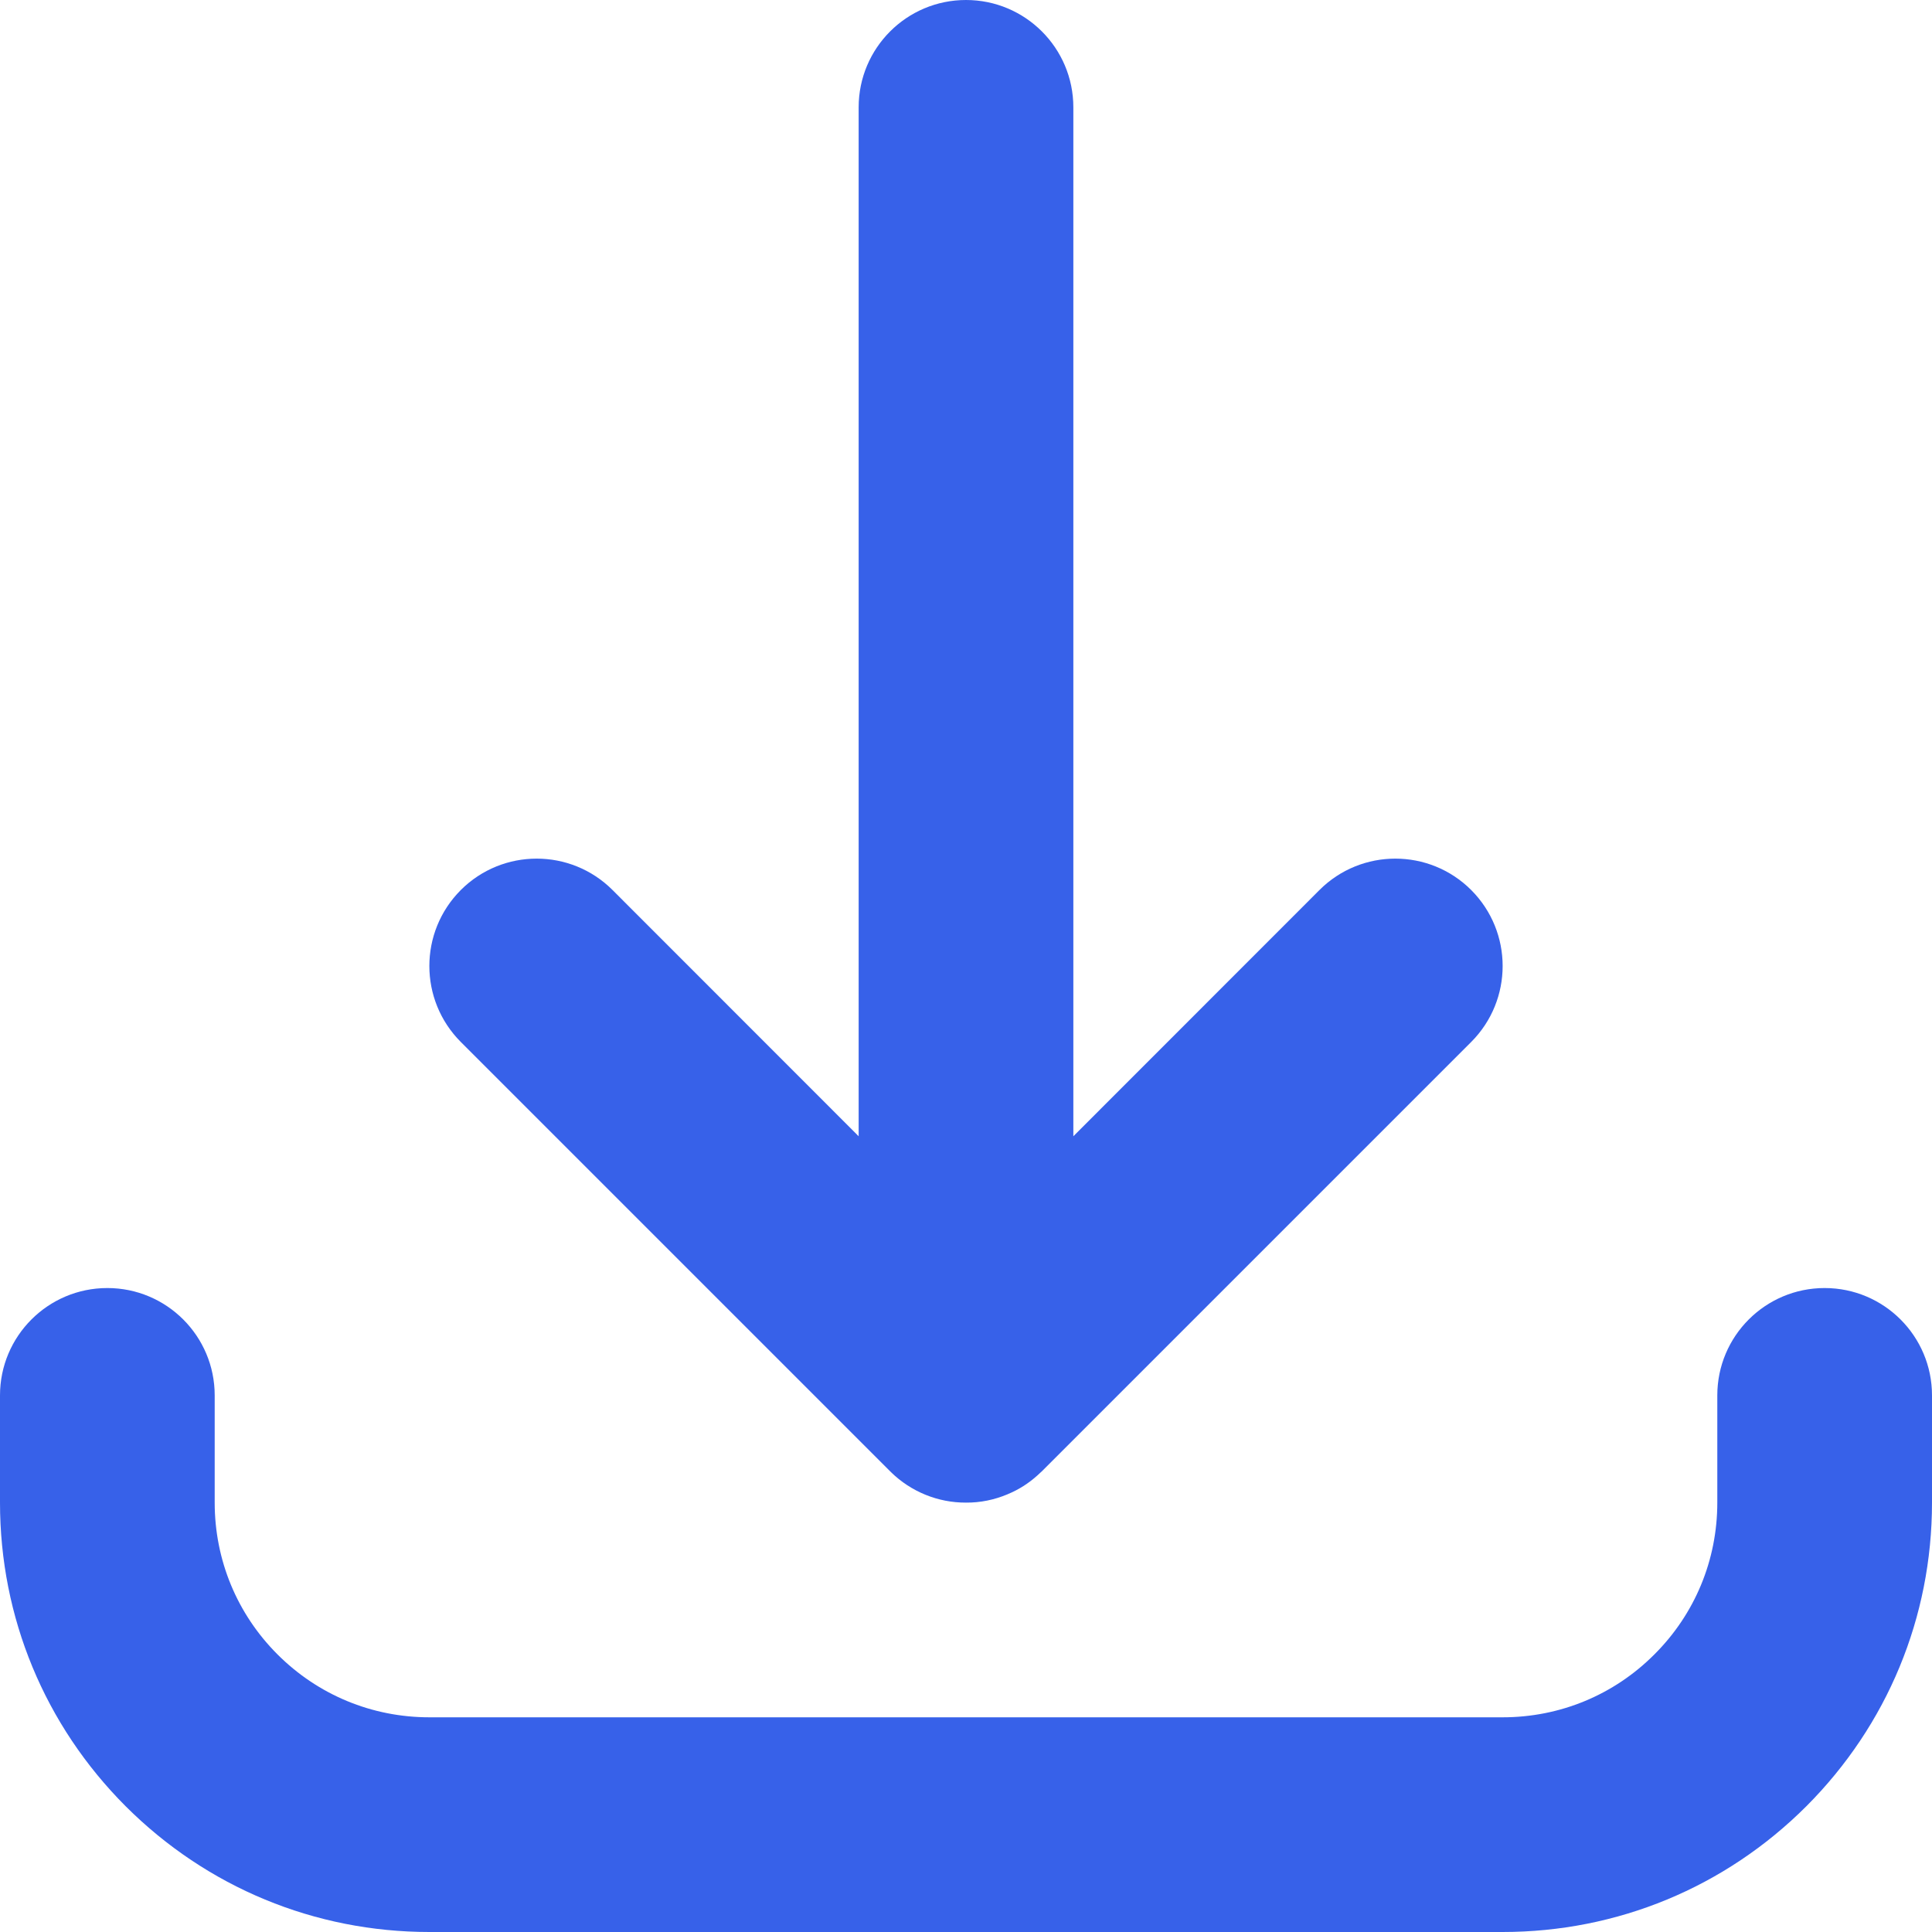 <svg width="16" height="16" viewBox="0 0 16 16" fill="none" xmlns="http://www.w3.org/2000/svg">
<g clip-path="url(#clip0_174_1367)">
<path d="M12.444 16H3.556C2.606 16 1.713 15.63 1.041 14.959C0.37 14.287 0 13.394 0 12.444V11.556C0 11.065 0.398 10.667 0.889 10.667C1.38 10.667 1.778 11.065 1.778 11.556V12.444C1.778 12.919 1.963 13.366 2.298 13.701C2.634 14.037 3.081 14.222 3.556 14.222H12.444C12.919 14.222 13.366 14.037 13.701 13.701C14.037 13.366 14.222 12.919 14.222 12.444V11.556C14.222 11.065 14.62 10.667 15.111 10.667C15.602 10.667 16 11.065 16 11.556V12.444C16 13.394 15.63 14.287 14.959 14.959C14.287 15.63 13.394 16 12.444 16ZM8 12.444C7.768 12.445 7.545 12.354 7.379 12.192L7.379 12.191L7.377 12.19L7.377 12.189C7.376 12.189 7.376 12.188 7.375 12.188L7.374 12.187C7.374 12.187 7.374 12.186 7.373 12.186L7.371 12.184L3.816 8.629C3.469 8.281 3.469 7.719 3.816 7.371C4.163 7.024 4.726 7.024 5.073 7.371L7.111 9.41V0.889C7.111 0.398 7.509 0 8 0C8.491 0 8.889 0.398 8.889 0.889V9.41L10.927 7.371C11.274 7.024 11.837 7.024 12.184 7.371C12.531 7.719 12.531 8.281 12.184 8.629L8.629 12.184L8.627 12.186L8.626 12.187L8.625 12.188C8.624 12.188 8.624 12.189 8.623 12.189L8.623 12.19C8.622 12.19 8.622 12.191 8.621 12.191L8.621 12.191C8.611 12.201 8.601 12.21 8.591 12.219C8.519 12.284 8.436 12.337 8.346 12.374L8.345 12.375C8.345 12.375 8.345 12.375 8.344 12.375C8.235 12.421 8.118 12.445 8 12.444Z" fill="#3761E9"/>
</g>
<defs>
<clipPath id="clip0_174_1367">
<rect width="16" height="16" fill="white"/>
</clipPath>
</defs>
</svg>
